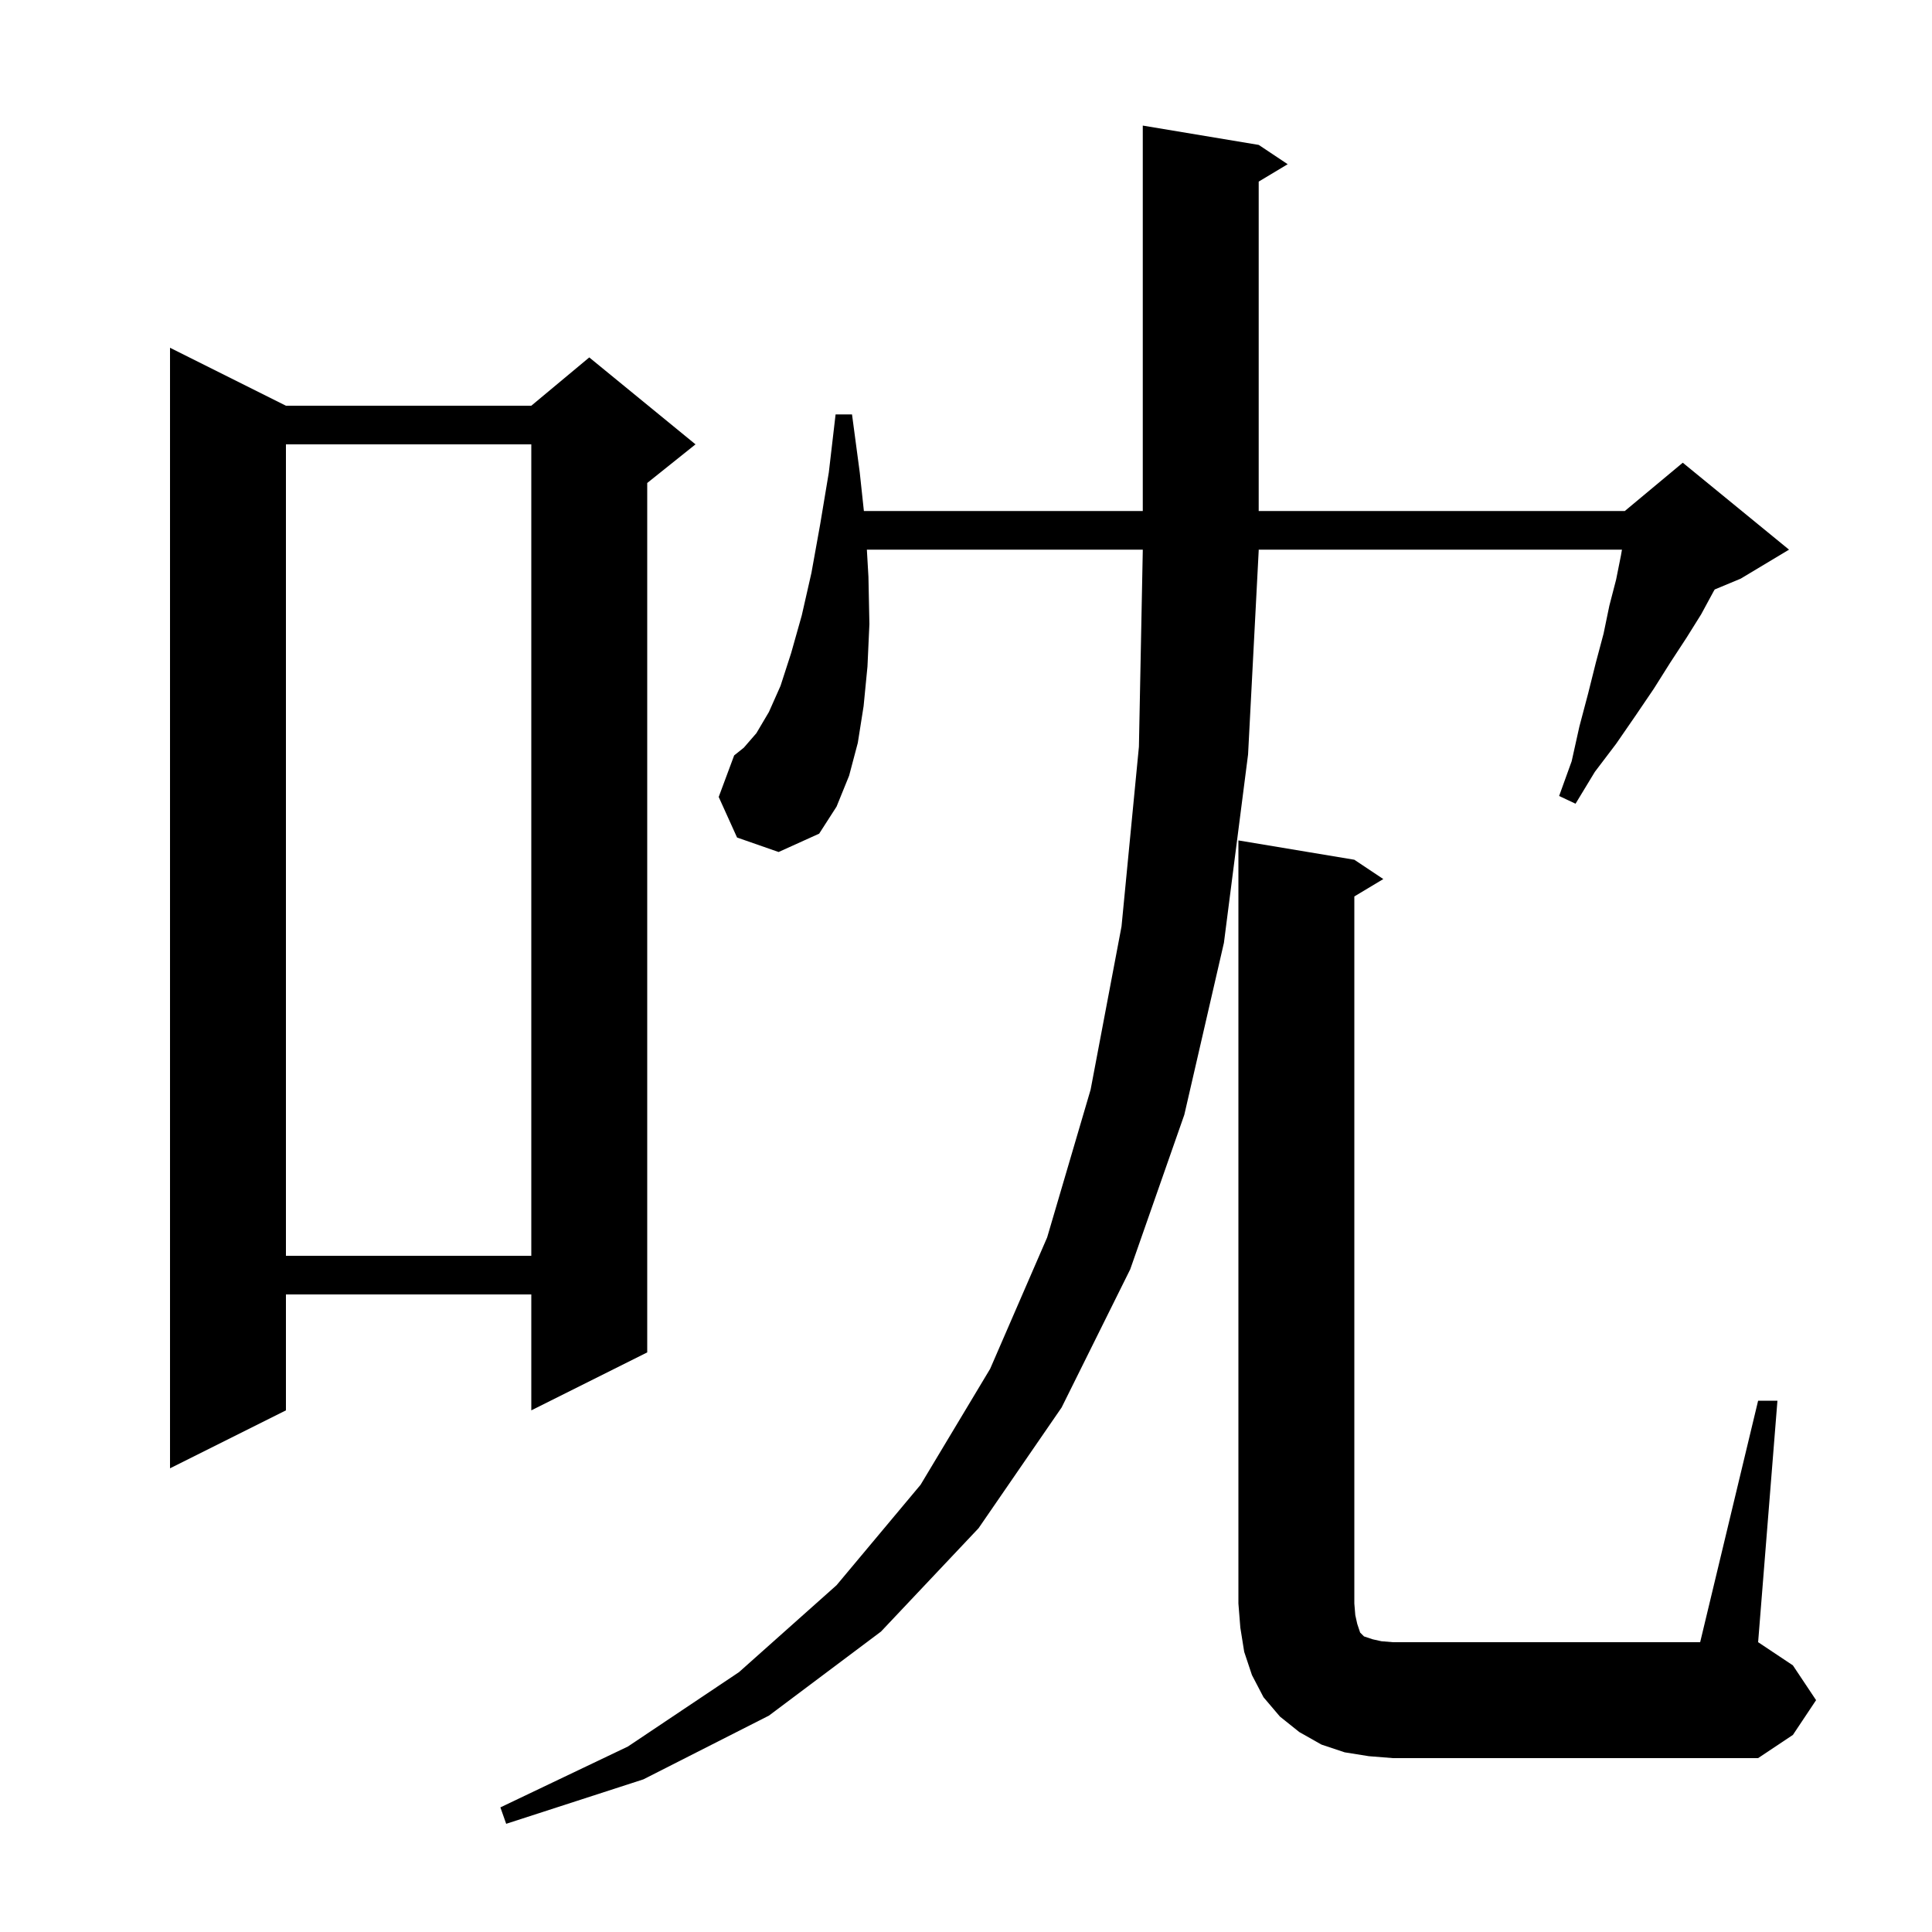 <svg xmlns="http://www.w3.org/2000/svg" xmlns:xlink="http://www.w3.org/1999/xlink" version="1.1" baseProfile="full" viewBox="0 0 200 200" width="200" height="200">
<g fill="black">
<path d="M 89.738 56.9 L 89.9 59.7 L 90.0 64.6 L 89.8 69.0 L 89.4 73.1 L 88.8 76.9 L 87.9 80.3 L 86.6 83.5 L 84.8 86.3 L 80.6 88.2 L 76.3 86.7 L 74.4 82.5 L 76.0 78.2 L 77.0 77.4 L 78.3 75.9 L 79.6 73.7 L 80.8 71.0 L 81.9 67.6 L 83.0 63.7 L 84.0 59.3 L 84.9 54.3 L 85.8 48.9 L 86.5 42.9 L 88.2 42.9 L 89.0 48.9 L 89.429 52.9 L 118.3 52.9 L 118.3 13.0 L 130.3 15.0 L 133.3 17.0 L 130.3 18.8 L 130.3 52.9 L 168.2 52.9 L 174.2 47.9 L 185.2 56.9 L 180.2 59.9 L 177.505 61.023 L 177.4 61.2 L 176.1 63.6 L 174.6 66.0 L 172.9 68.6 L 171.2 71.3 L 169.3 74.1 L 167.3 77.0 L 165.1 79.9 L 163.1 83.2 L 161.4 82.4 L 162.7 78.8 L 163.5 75.2 L 164.4 71.8 L 165.2 68.6 L 166.0 65.6 L 166.6 62.7 L 167.3 60.0 L 167.8 57.5 L 167.904 56.9 L 130.3 56.9 L 130.3 57.0 L 129.2 78.1 L 126.7 97.6 L 122.6 115.4 L 117.0 131.4 L 109.9 145.7 L 101.3 158.2 L 91.2 168.9 L 79.6 177.6 L 66.6 184.2 L 52.4 188.8 L 51.8 187.1 L 65.0 180.8 L 76.5 173.1 L 86.6 164.1 L 95.3 153.7 L 102.5 141.7 L 108.4 128.1 L 112.9 112.8 L 116.1 95.9 L 117.9 77.3 L 118.3 57.0 L 118.3 56.9 Z M 182.0 145.0 L 184.0 145.0 L 182.0 170.0 L 185.6 172.4 L 188.0 176.0 L 185.6 179.6 L 182.0 182.0 L 144.2 182.0 L 141.7 181.8 L 139.2 181.4 L 136.8 180.6 L 134.5 179.3 L 132.5 177.7 L 130.8 175.7 L 129.6 173.4 L 128.8 171.0 L 128.4 168.5 L 128.2 166.0 L 128.2 87.0 L 140.2 89.0 L 143.2 91.0 L 140.2 92.8 L 140.2 166.0 L 140.3 167.2 L 140.5 168.1 L 140.8 169.0 L 141.2 169.4 L 142.1 169.7 L 143.0 169.9 L 144.2 170.0 L 176.0 170.0 Z M 29.6 42.0 L 55.0 42.0 L 61.0 37.0 L 72.0 46.0 L 67.0 50.0 L 67.0 140.0 L 55.0 146.0 L 55.0 134.0 L 29.6 134.0 L 29.6 146.0 L 17.6 152.0 L 17.6 36.0 Z M 29.6 46.0 L 29.6 130.0 L 55.0 130.0 L 55.0 46.0 Z " />
</g>
</svg>
